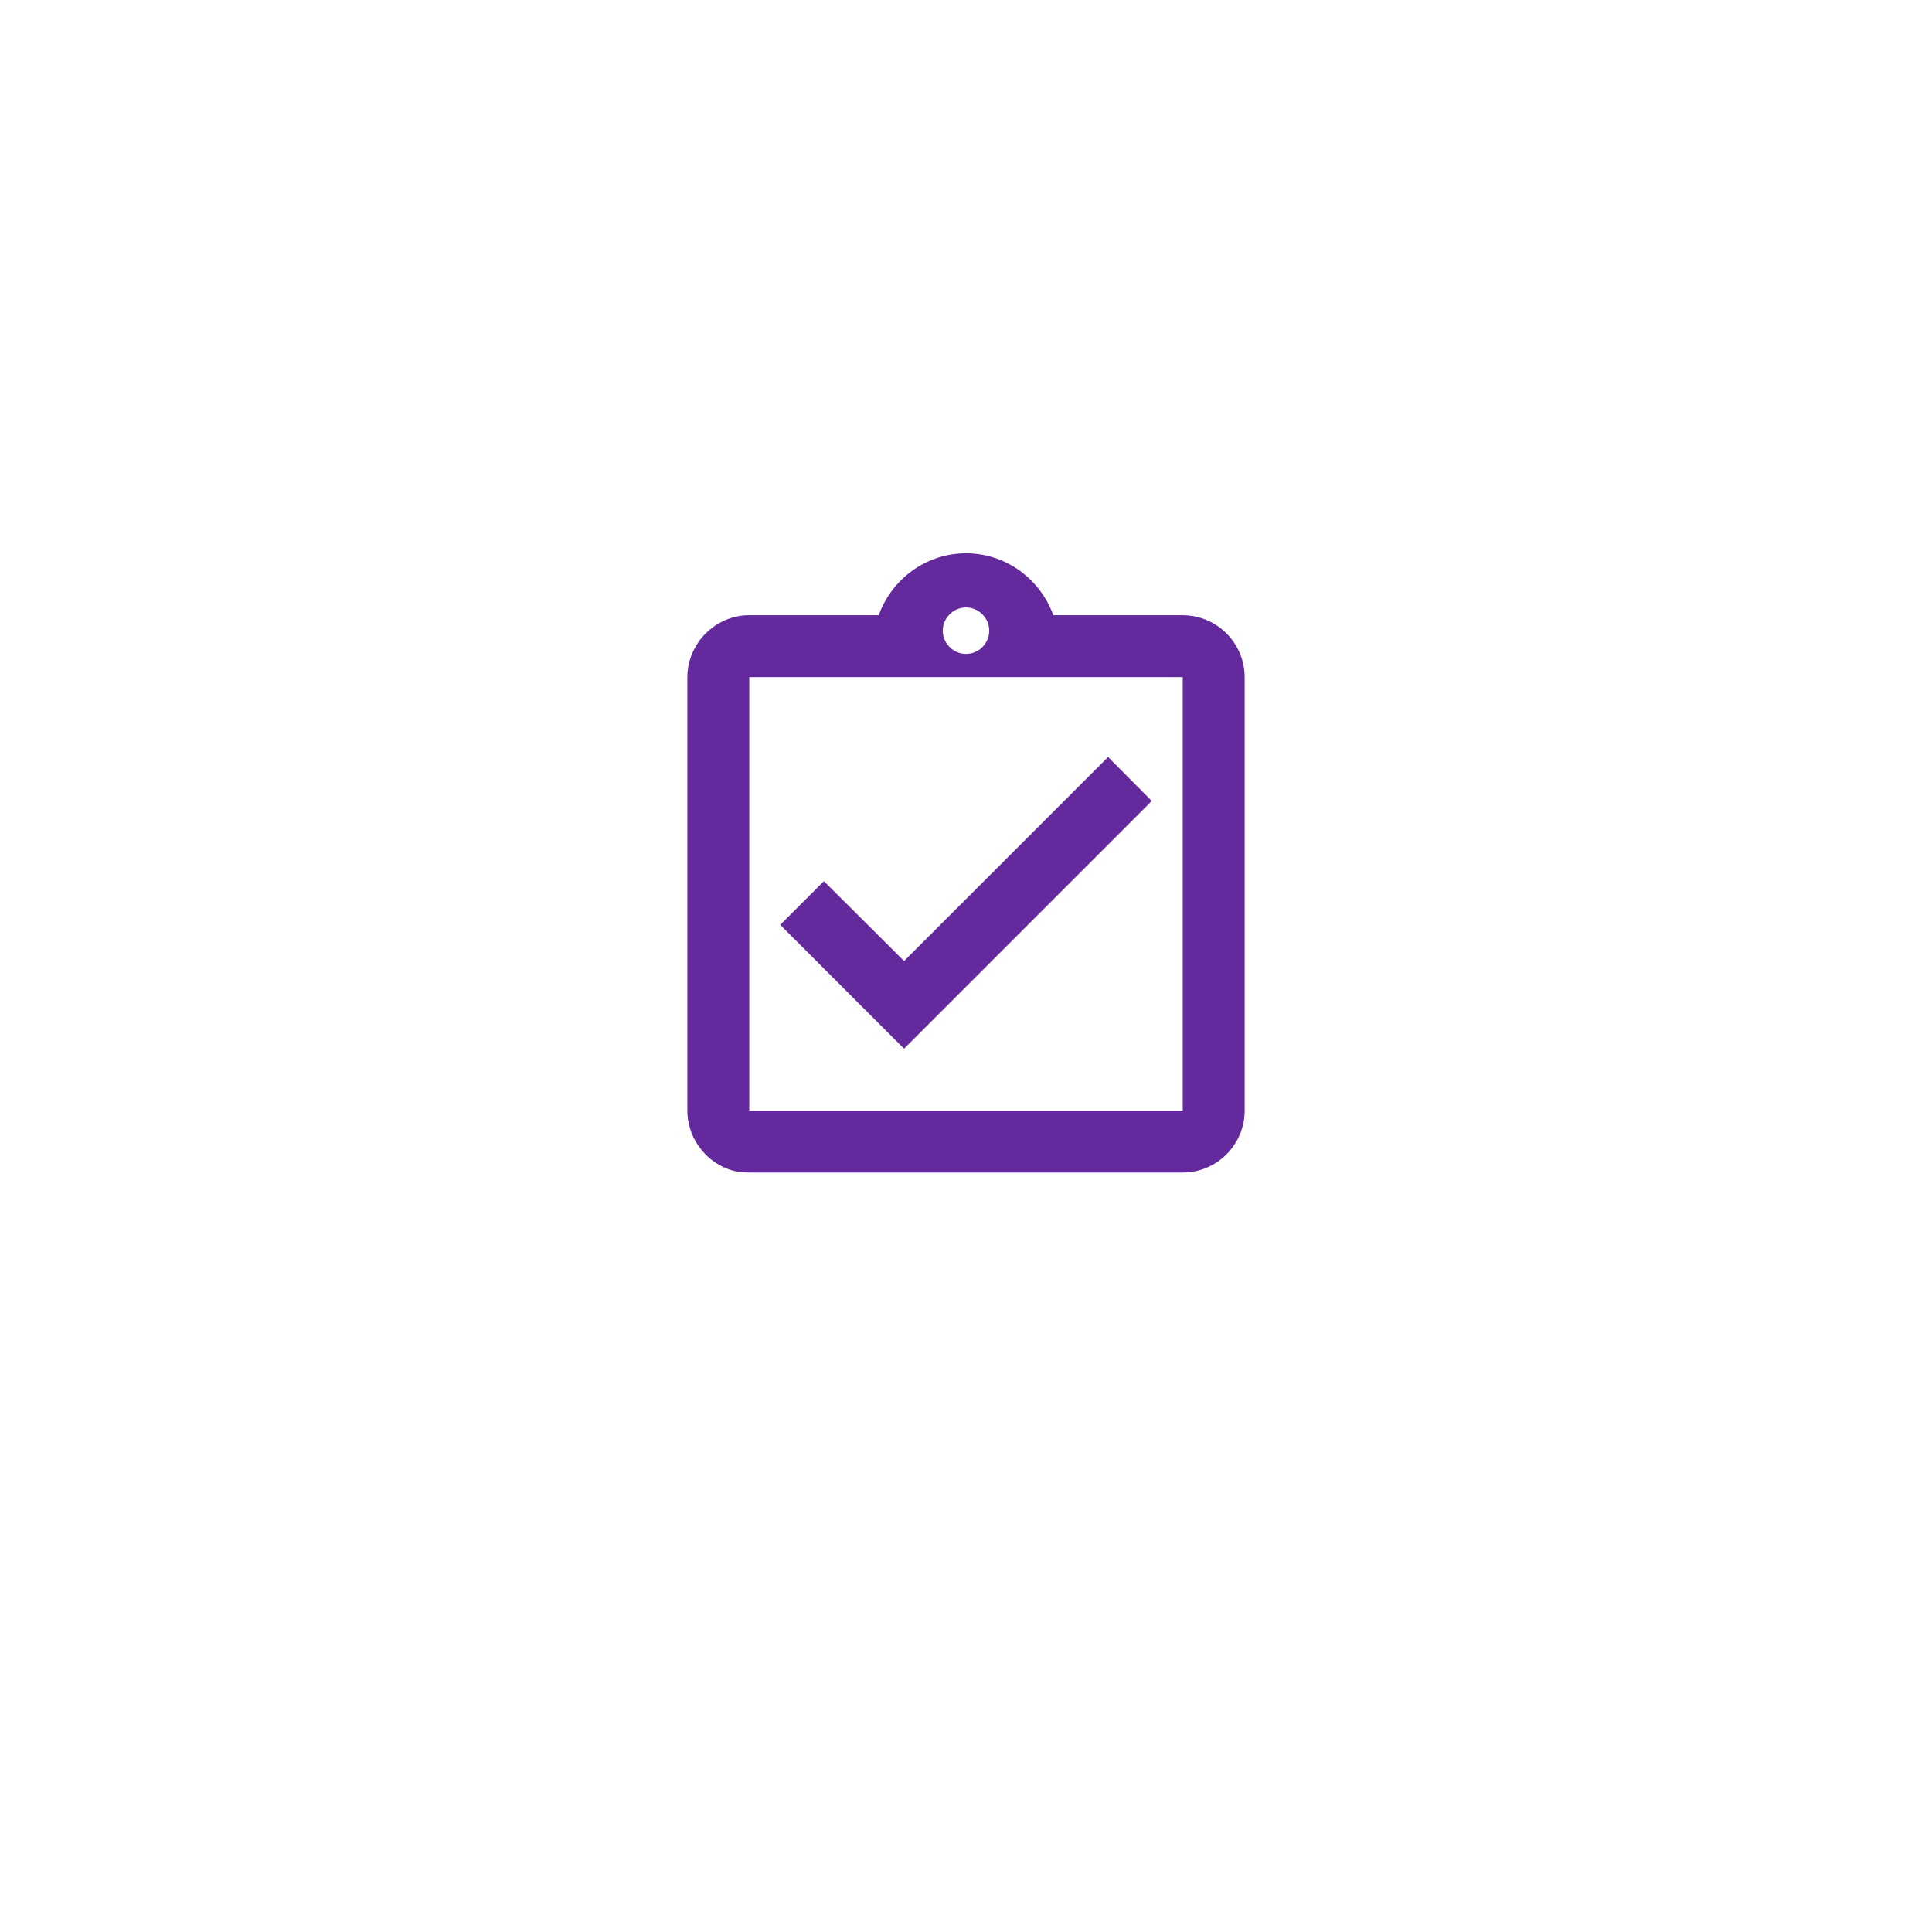 <svg width="78" height="78" viewBox="0 0 78 78" fill="none" xmlns="http://www.w3.org/2000/svg">
<g filter="url(#filter0_d_19378_23080)">
<rect x="9" y="5" width="60" height="60" rx="8" fill="white"/>
</g>
<path d="M46.5 32.338L44.737 30.563L36.5 38.8L33.263 35.575L31.5 37.338L36.5 42.338L46.5 32.338ZM47.75 24.838H42.525C42 23.388 40.625 22.338 39 22.338C37.375 22.338 36 23.388 35.475 24.838H30.25C30.075 24.838 29.913 24.85 29.75 24.888C29.262 24.988 28.825 25.238 28.488 25.575C28.262 25.8 28.075 26.075 27.95 26.375C27.825 26.663 27.75 26.988 27.75 27.338V44.838C27.75 45.175 27.825 45.513 27.95 45.813C28.075 46.113 28.262 46.375 28.488 46.613C28.825 46.95 29.262 47.2 29.75 47.3C29.913 47.325 30.075 47.338 30.25 47.338H47.75C49.125 47.338 50.25 46.213 50.25 44.838V27.338C50.25 25.963 49.125 24.838 47.75 24.838ZM39 24.525C39.513 24.525 39.938 24.95 39.938 25.463C39.938 25.975 39.513 26.4 39 26.4C38.487 26.4 38.062 25.975 38.062 25.463C38.062 24.95 38.487 24.525 39 24.525ZM47.75 44.838H30.25V27.338H47.75V44.838Z" fill="#65299E"/>
<defs>
<filter id="filter0_d_19378_23080" x="0" y="0" width="78" height="78" filterUnits="userSpaceOnUse" color-interpolation-filters="sRGB">
<feFlood flood-opacity="0" result="BackgroundImageFix"/>
<feColorMatrix in="SourceAlpha" type="matrix" values="0 0 0 0 0 0 0 0 0 0 0 0 0 0 0 0 0 0 127 0" result="hardAlpha"/>
<feOffset dy="4"/>
<feGaussianBlur stdDeviation="4.5"/>
<feComposite in2="hardAlpha" operator="out"/>
<feColorMatrix type="matrix" values="0 0 0 0 0 0 0 0 0 0 0 0 0 0 0 0 0 0 0.05 0"/>
<feBlend mode="normal" in2="BackgroundImageFix" result="effect1_dropShadow_19378_23080"/>
<feBlend mode="normal" in="SourceGraphic" in2="effect1_dropShadow_19378_23080" result="shape"/>
</filter>
</defs>
</svg>
